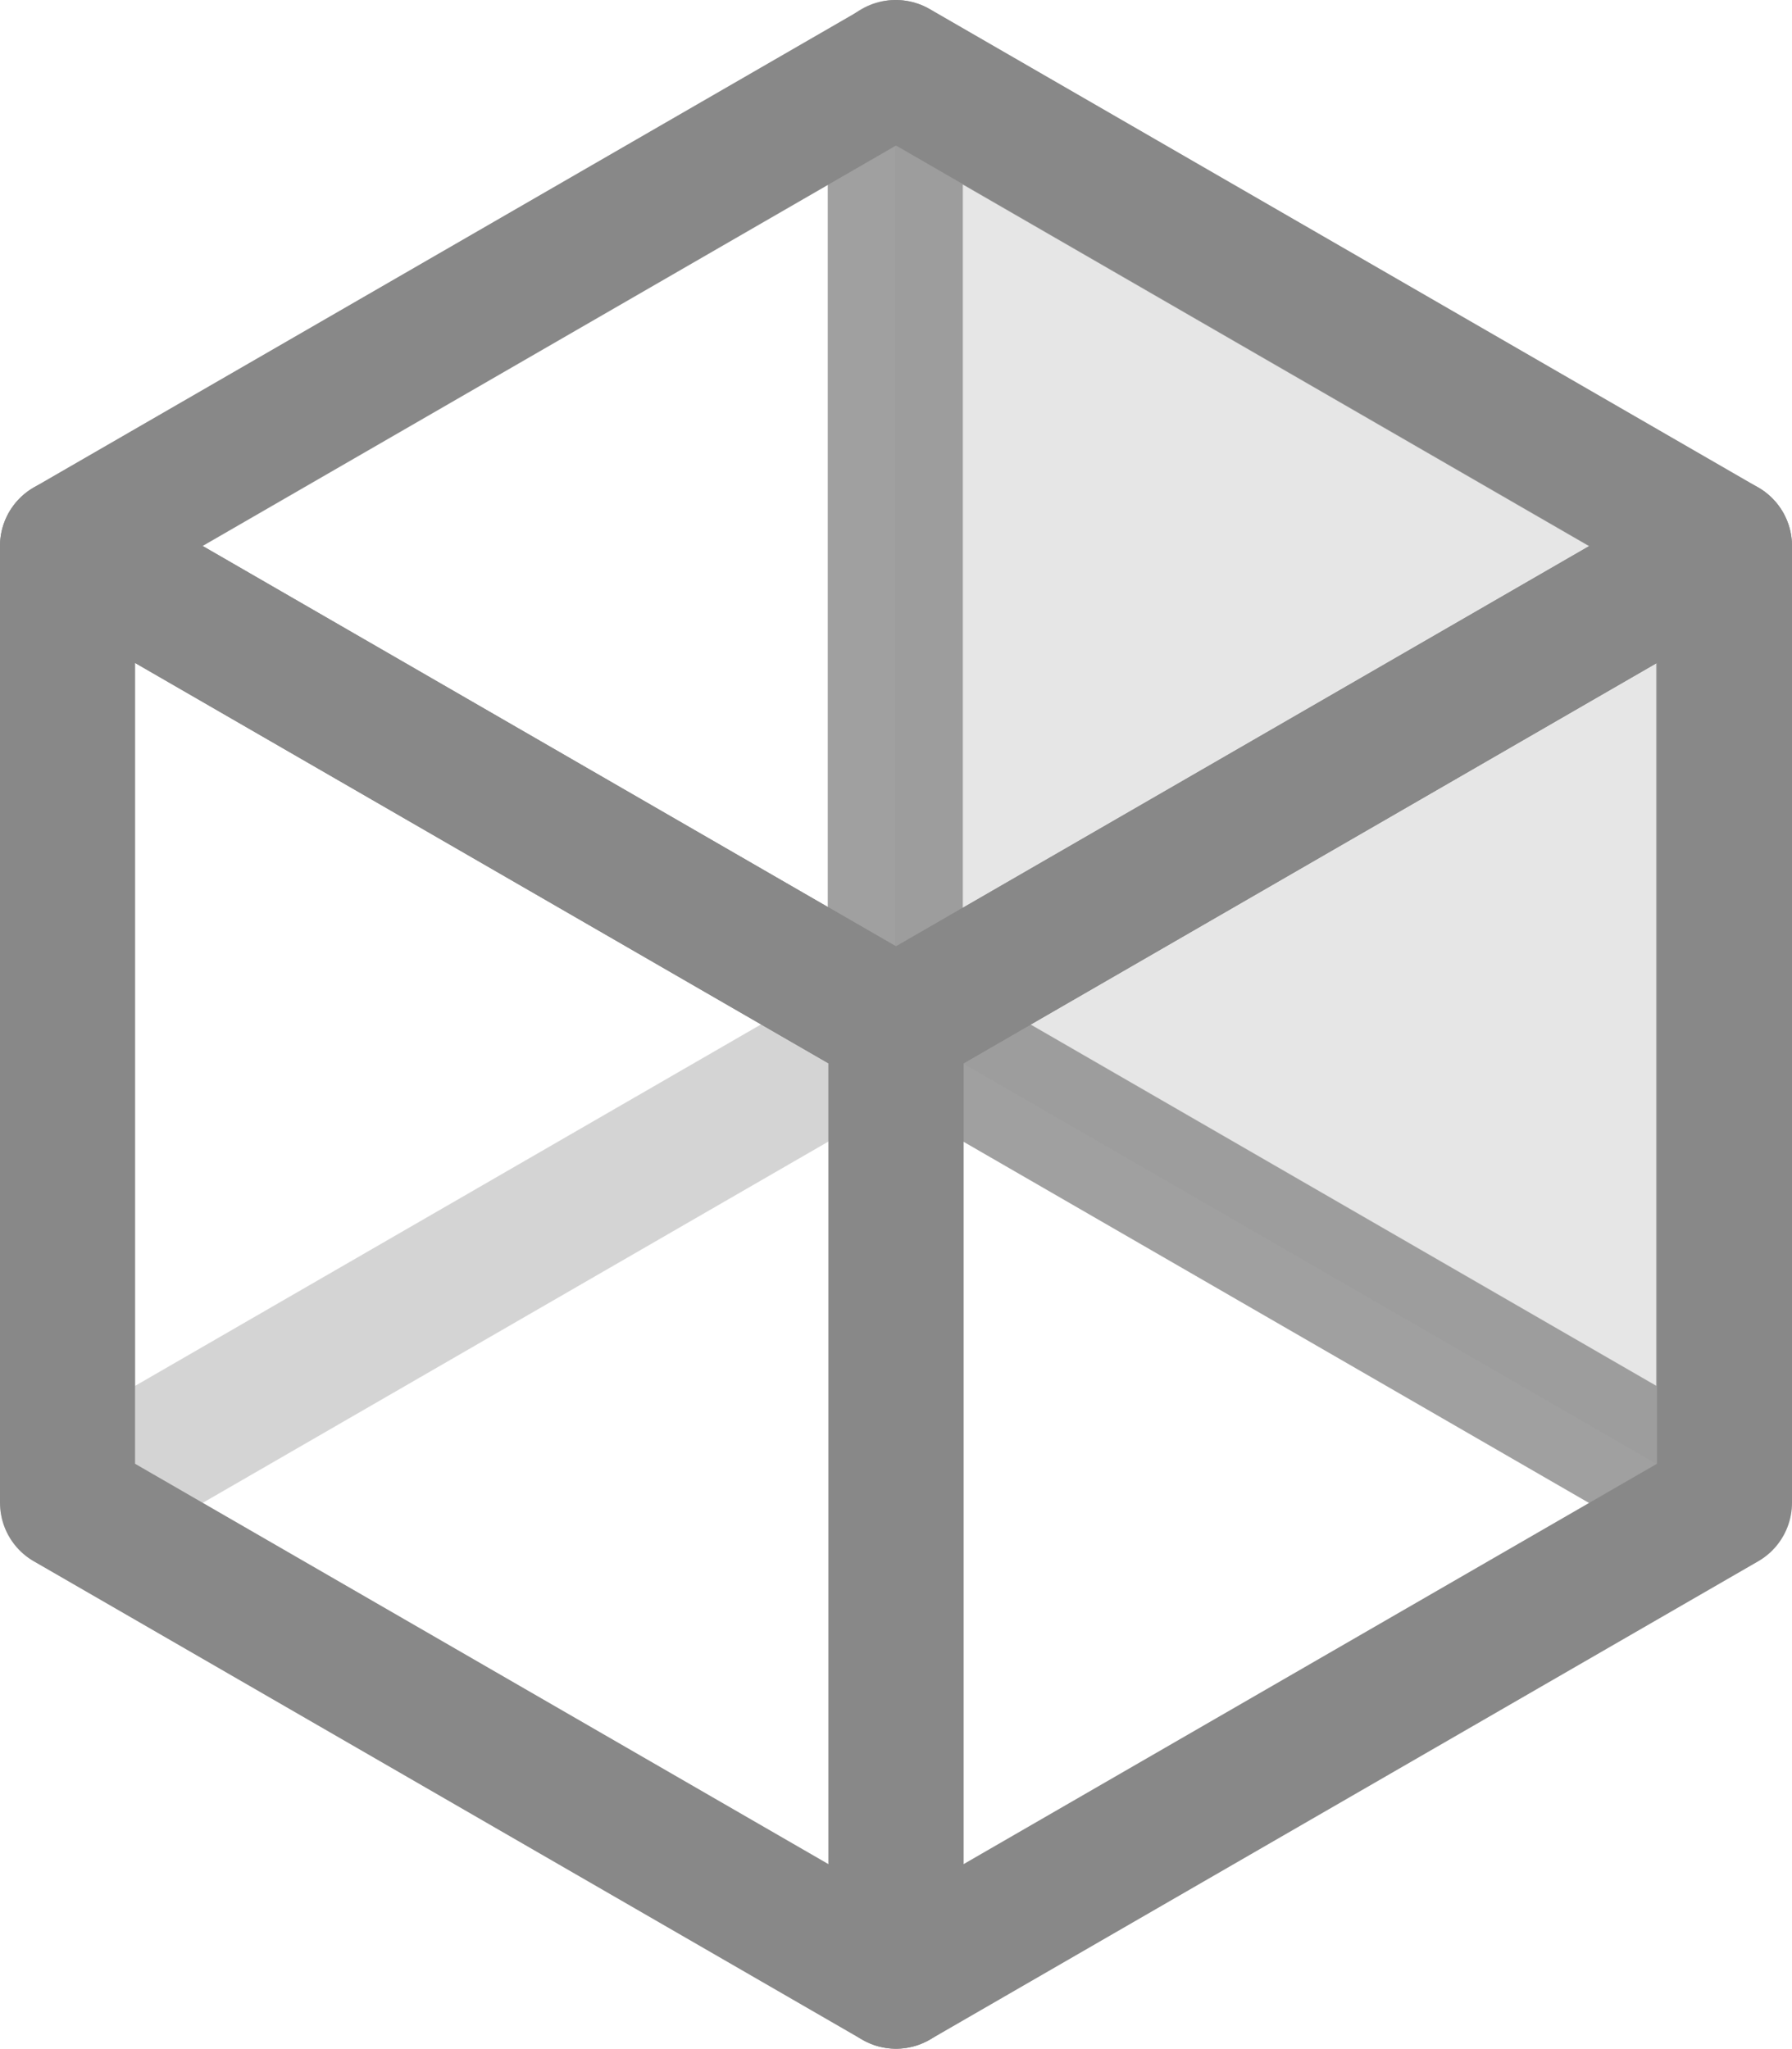 <svg xmlns="http://www.w3.org/2000/svg" viewBox="0 0 159.224 181.999"><defs><style>.a290ce9f-19d9-4133-a6cf-d8575c4f72ad,.ad45c615-7dad-4e1b-bcab-34092a046a40{fill:none;}.a290ce9f-19d9-4133-a6cf-d8575c4f72ad,.abae2400-991e-461b-80c2-112296cd2dc8,.ad45c615-7dad-4e1b-bcab-34092a046a40{stroke:#888;stroke-linecap:round;stroke-linejoin:round;stroke-width:12px;}.a290ce9f-19d9-4133-a6cf-d8575c4f72ad{opacity:0.2;}.abae2400-991e-461b-80c2-112296cd2dc8{fill:#d9d9d9;fill-opacity:0.85;opacity:0.75;}</style></defs><title>cube-back-active</title><g id="adc16370-b50c-4844-b442-ba7f3fcf2e91" data-name="Ebene 2"><g id="abc2cbbd-9999-476d-84e8-80676d6baed9" data-name="Active"><g id="b045e89e-5431-4f6e-9378-cbcfb570ec10" data-name="cube-back-active"><g id="e4def312-c573-4142-8c8f-a1a428622043" data-name="Würfel Back"><polygon id="ae7dd20a-2a05-45b9-a79a-22873f8e2094" data-name="unten" class="a290ce9f-19d9-4133-a6cf-d8575c4f72ad" points="79.611 175.999 153.223 133.499 79.612 91 6 133.5 79.611 175.999"/><polygon id="e0d44638-b68e-437a-ba21-1bba1d61902e" data-name="Links" class="a290ce9f-19d9-4133-a6cf-d8575c4f72ad" points="79.632 91.013 6.02 133.513 6.02 48.514 79.632 6.014 79.632 91.013"/><polygon id="f4a04d90-f9e2-4d92-a0c5-0ff2e45f9d20" data-name="Hinten" class="abae2400-991e-461b-80c2-112296cd2dc8" points="79.541 90.999 153.153 133.499 153.153 48.5 79.541 6 79.541 90.999"/></g><g id="a176943d-e154-42dd-b251-3adf4d6dbd5e" data-name="Würfel Front"><polygon id="e92ae505-995b-4e39-82ac-c23c8c6e3449" data-name="vorn" class="ad45c615-7dad-4e1b-bcab-34092a046a40" points="6 133.499 79.612 175.999 79.612 91 6 48.5 6 133.499"/><polygon id="be4994a0-cea3-44ef-9377-1679b94bcc0b" data-name="rechts" class="ad45c615-7dad-4e1b-bcab-34092a046a40" points="153.224 133.499 79.612 175.999 79.612 91 153.224 48.5 153.224 133.499"/><polygon id="b193e91c-7b3a-4da0-9b23-4b51ba205921" data-name="oben" class="ad45c615-7dad-4e1b-bcab-34092a046a40" points="79.611 90.999 153.223 48.499 79.612 6 6 48.5 79.611 90.999"/></g></g></g></g></svg>